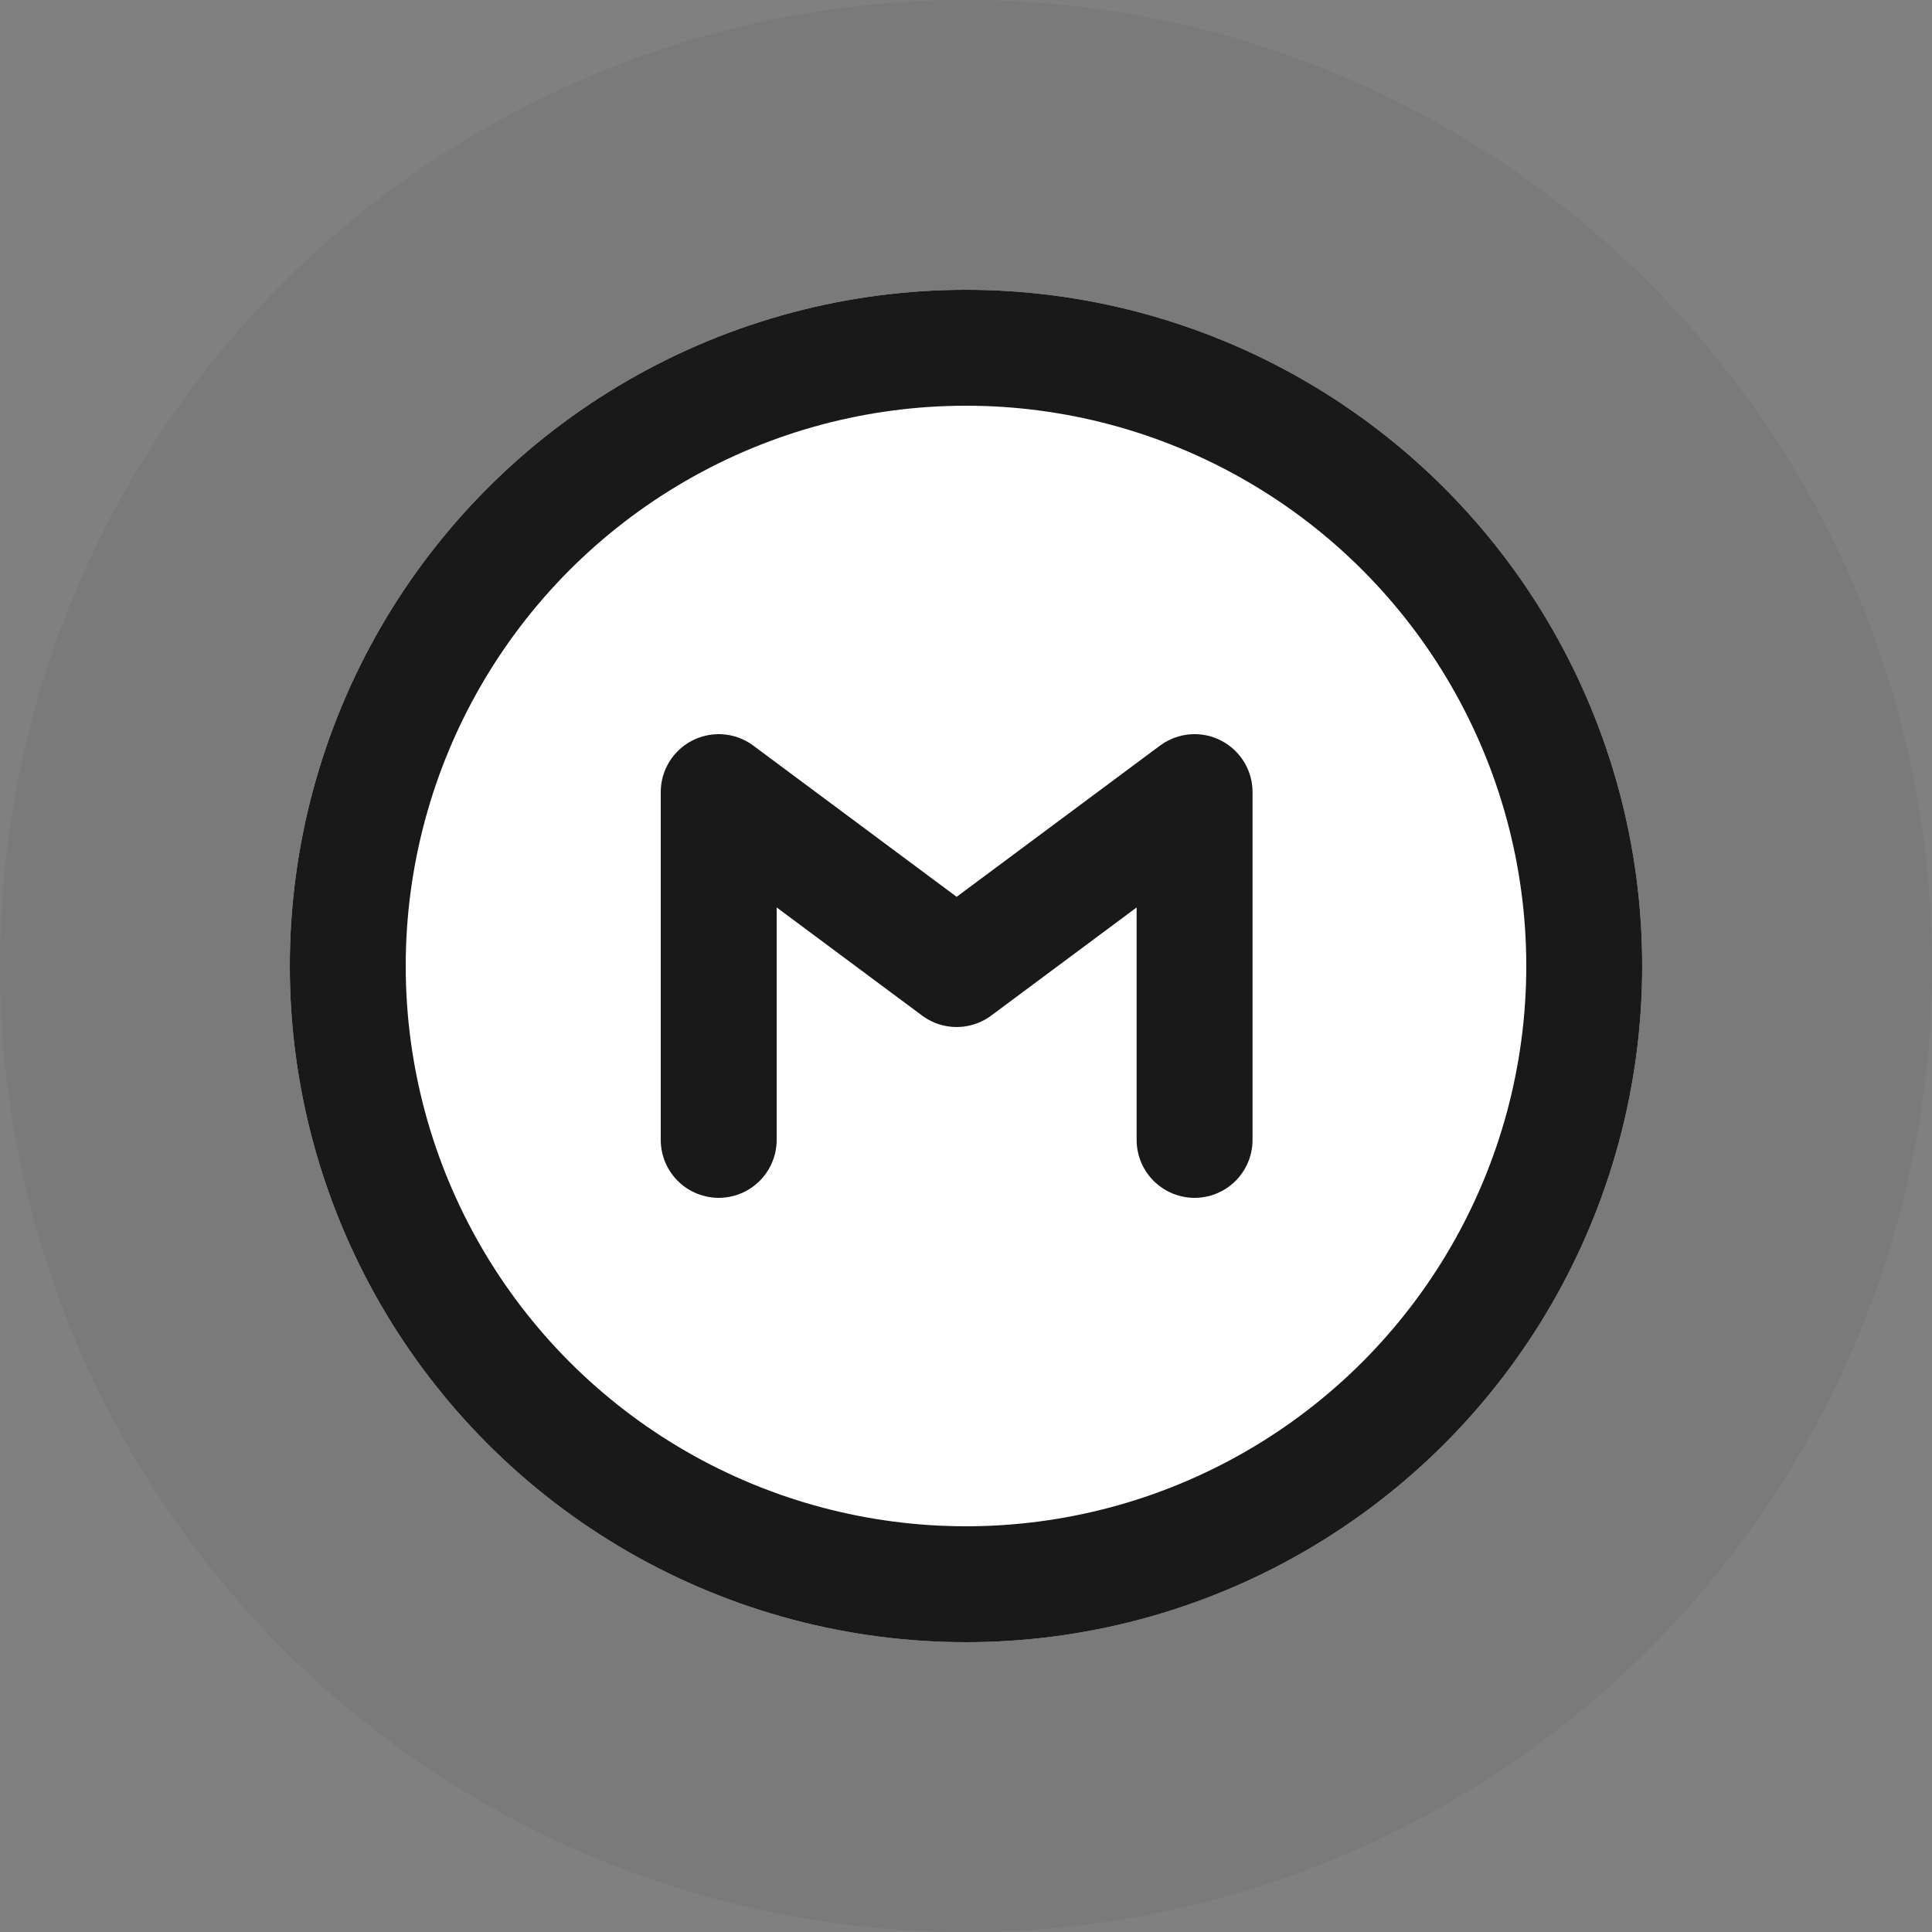 <svg width="500" height="500" viewBox="0 0 500 500" fill="none" xmlns="http://www.w3.org/2000/svg">
<rect x="0" y="0" width="500" height="500" fill="#808080" stroke="none"/>
<circle cx="250" cy="250" r="250" fill="black" fill-opacity="0.05"/>
<circle cx="250" cy="250" r="175" fill="white"/>
<circle cx="250" cy="250" r="160" stroke="black" stroke-opacity="0.9" stroke-width="30"/>
<path d="M186 295V205L247.579 250.789L309.158 205V295" stroke="black" stroke-opacity="0.9" stroke-width="30" stroke-linecap="round" stroke-linejoin="round"/>
</svg>

